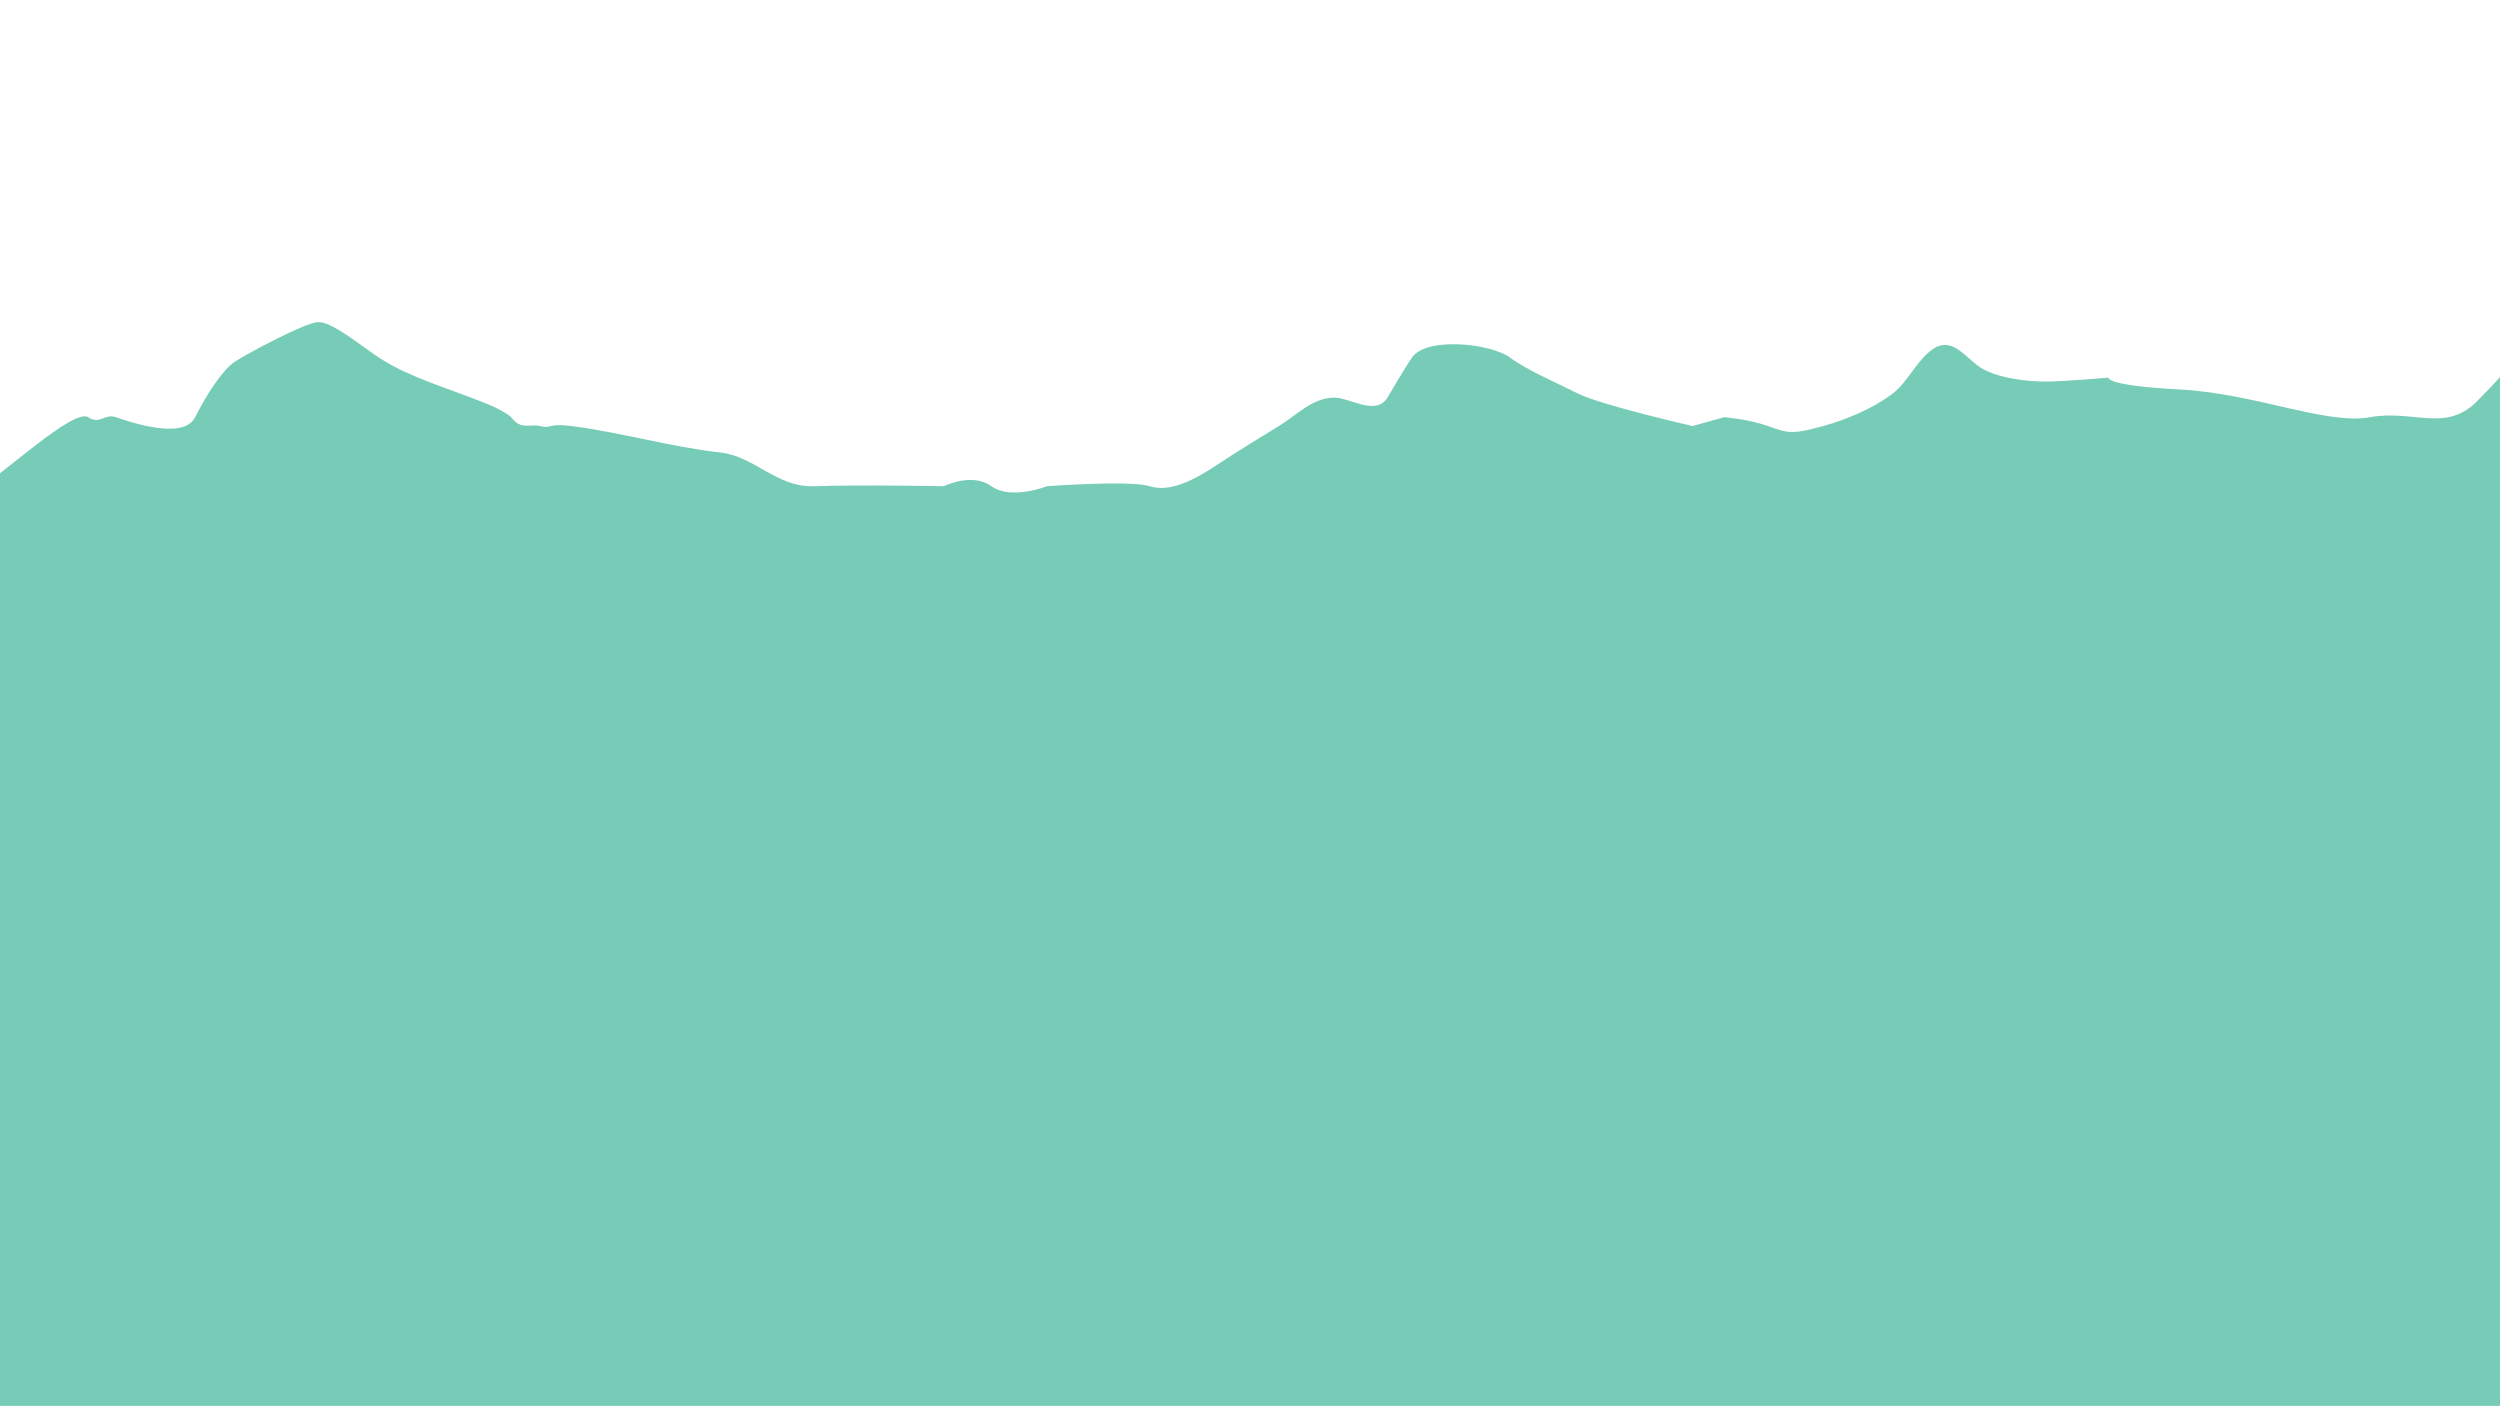 <svg width="1280" height="720" viewBox="0 0 1280 720" fill="none" xmlns="http://www.w3.org/2000/svg">
<g clip-path="url(#clip0_65_8)">
<mask id="mask0_65_8" style="mask-type:luminance" maskUnits="userSpaceOnUse" x="-576" y="140" width="1986" height="581">
<path d="M-576 140.222H1410V720.001H-576V140.222Z" fill="white"/>
</mask>
<g mask="url(#mask0_65_8)">
<path d="M-666.764 197.383C-654.595 199.413 -580.563 195.356 -576 197.383C-571.437 199.413 -524.787 196.799 -524.787 196.799L-465.966 213.61L-443.657 223.754C-443.657 223.754 -403.092 217.668 -397.007 223.754C-390.921 229.838 -362.526 213.61 -362.526 213.61C-362.526 213.61 -343.972 211.381 -328.22 225.119C-312.465 238.857 -255.028 248.952 -255.028 248.952C-255.028 248.952 -230.69 262.294 -220.549 260.267C-210.407 258.239 -186.068 251.838 -179.983 248.952C-173.899 246.066 -157.673 258.658 -149.559 260.476C-141.447 262.294 -120.218 268.38 -106.492 270.409C-92.768 272.438 -78.571 270.409 -78.571 270.409C-78.571 270.409 -33.949 259.953 -9.607 248.952C-0.941 245.036 37.734 208.664 45.155 213.61C51.237 217.668 53.265 211.584 59.353 213.61C65.436 215.639 93.834 225.783 99.917 213.61C105.999 201.44 114.115 189.27 120.198 185.212C126.286 181.157 156.706 164.927 162.793 164.927C168.877 164.927 176.993 171.011 191.187 181.157C205.18 191.151 221.815 196.253 237.708 202.308C245.112 205.129 253.286 207.823 259.957 212.178C262.535 213.859 263.095 216.113 266.245 217.402C269.162 218.593 273.238 217.306 276.373 218.119C282.46 219.697 280.434 216.541 292.603 218.119C318.376 221.462 343.251 228.776 369.119 231.736C386.51 233.727 397.592 249.656 417.001 248.952C440.663 248.095 483.258 248.952 483.258 248.952C483.258 248.952 497.458 241.697 507.596 248.952C517.739 256.21 535.991 248.952 535.991 248.952C535.991 248.952 578.582 245.754 588.727 248.952C598.87 252.152 611.035 246.066 623.212 237.951C633.696 230.961 644.517 224.456 655.239 217.849C663.981 212.464 672.112 203.599 683.101 203.587C691.325 203.576 704.488 213.235 710.389 203.526C714.519 196.725 718.446 189.706 722.905 183.114C730.259 172.235 763.468 175.81 773.298 183.183C781.408 189.27 795.608 195.356 807.777 201.44C819.948 207.526 866.594 218.119 866.594 218.119L882.82 213.61C882.82 213.61 894.992 214.514 905.136 218.119C915.275 221.725 917.301 222.627 933.534 218.119C945.467 214.803 958.264 209.412 968.331 202.08C976.927 195.828 981.321 184.178 989.962 178.513C999.064 172.542 1005.45 181.858 1012.63 187.241C1020.75 193.327 1036.97 195.356 1047.11 195.356C1057.26 195.356 1079.56 193.327 1079.56 193.327C1079.56 193.327 1077.44 197.383 1116.03 199.413C1154.61 201.44 1191.12 217.668 1213.43 213.61C1235.74 209.555 1251.97 221.725 1268.19 205.497C1284.42 189.27 1304.7 164.927 1304.7 164.927H1331.07L1339.18 151.855L1371.63 140.588C1371.63 140.588 1393.61 156.816 1410 164.927C1426.4 173.044 1491.3 213.61 1491.3 213.61L1553.64 856.635L-536.957 950.827L-666.764 197.383Z" fill="#76CCB6"/>
</g>
</g>
<defs>
<clipPath id="clip0_65_8">
<rect width="1280" height="720" fill="white"/>
</clipPath>
</defs>
</svg>
